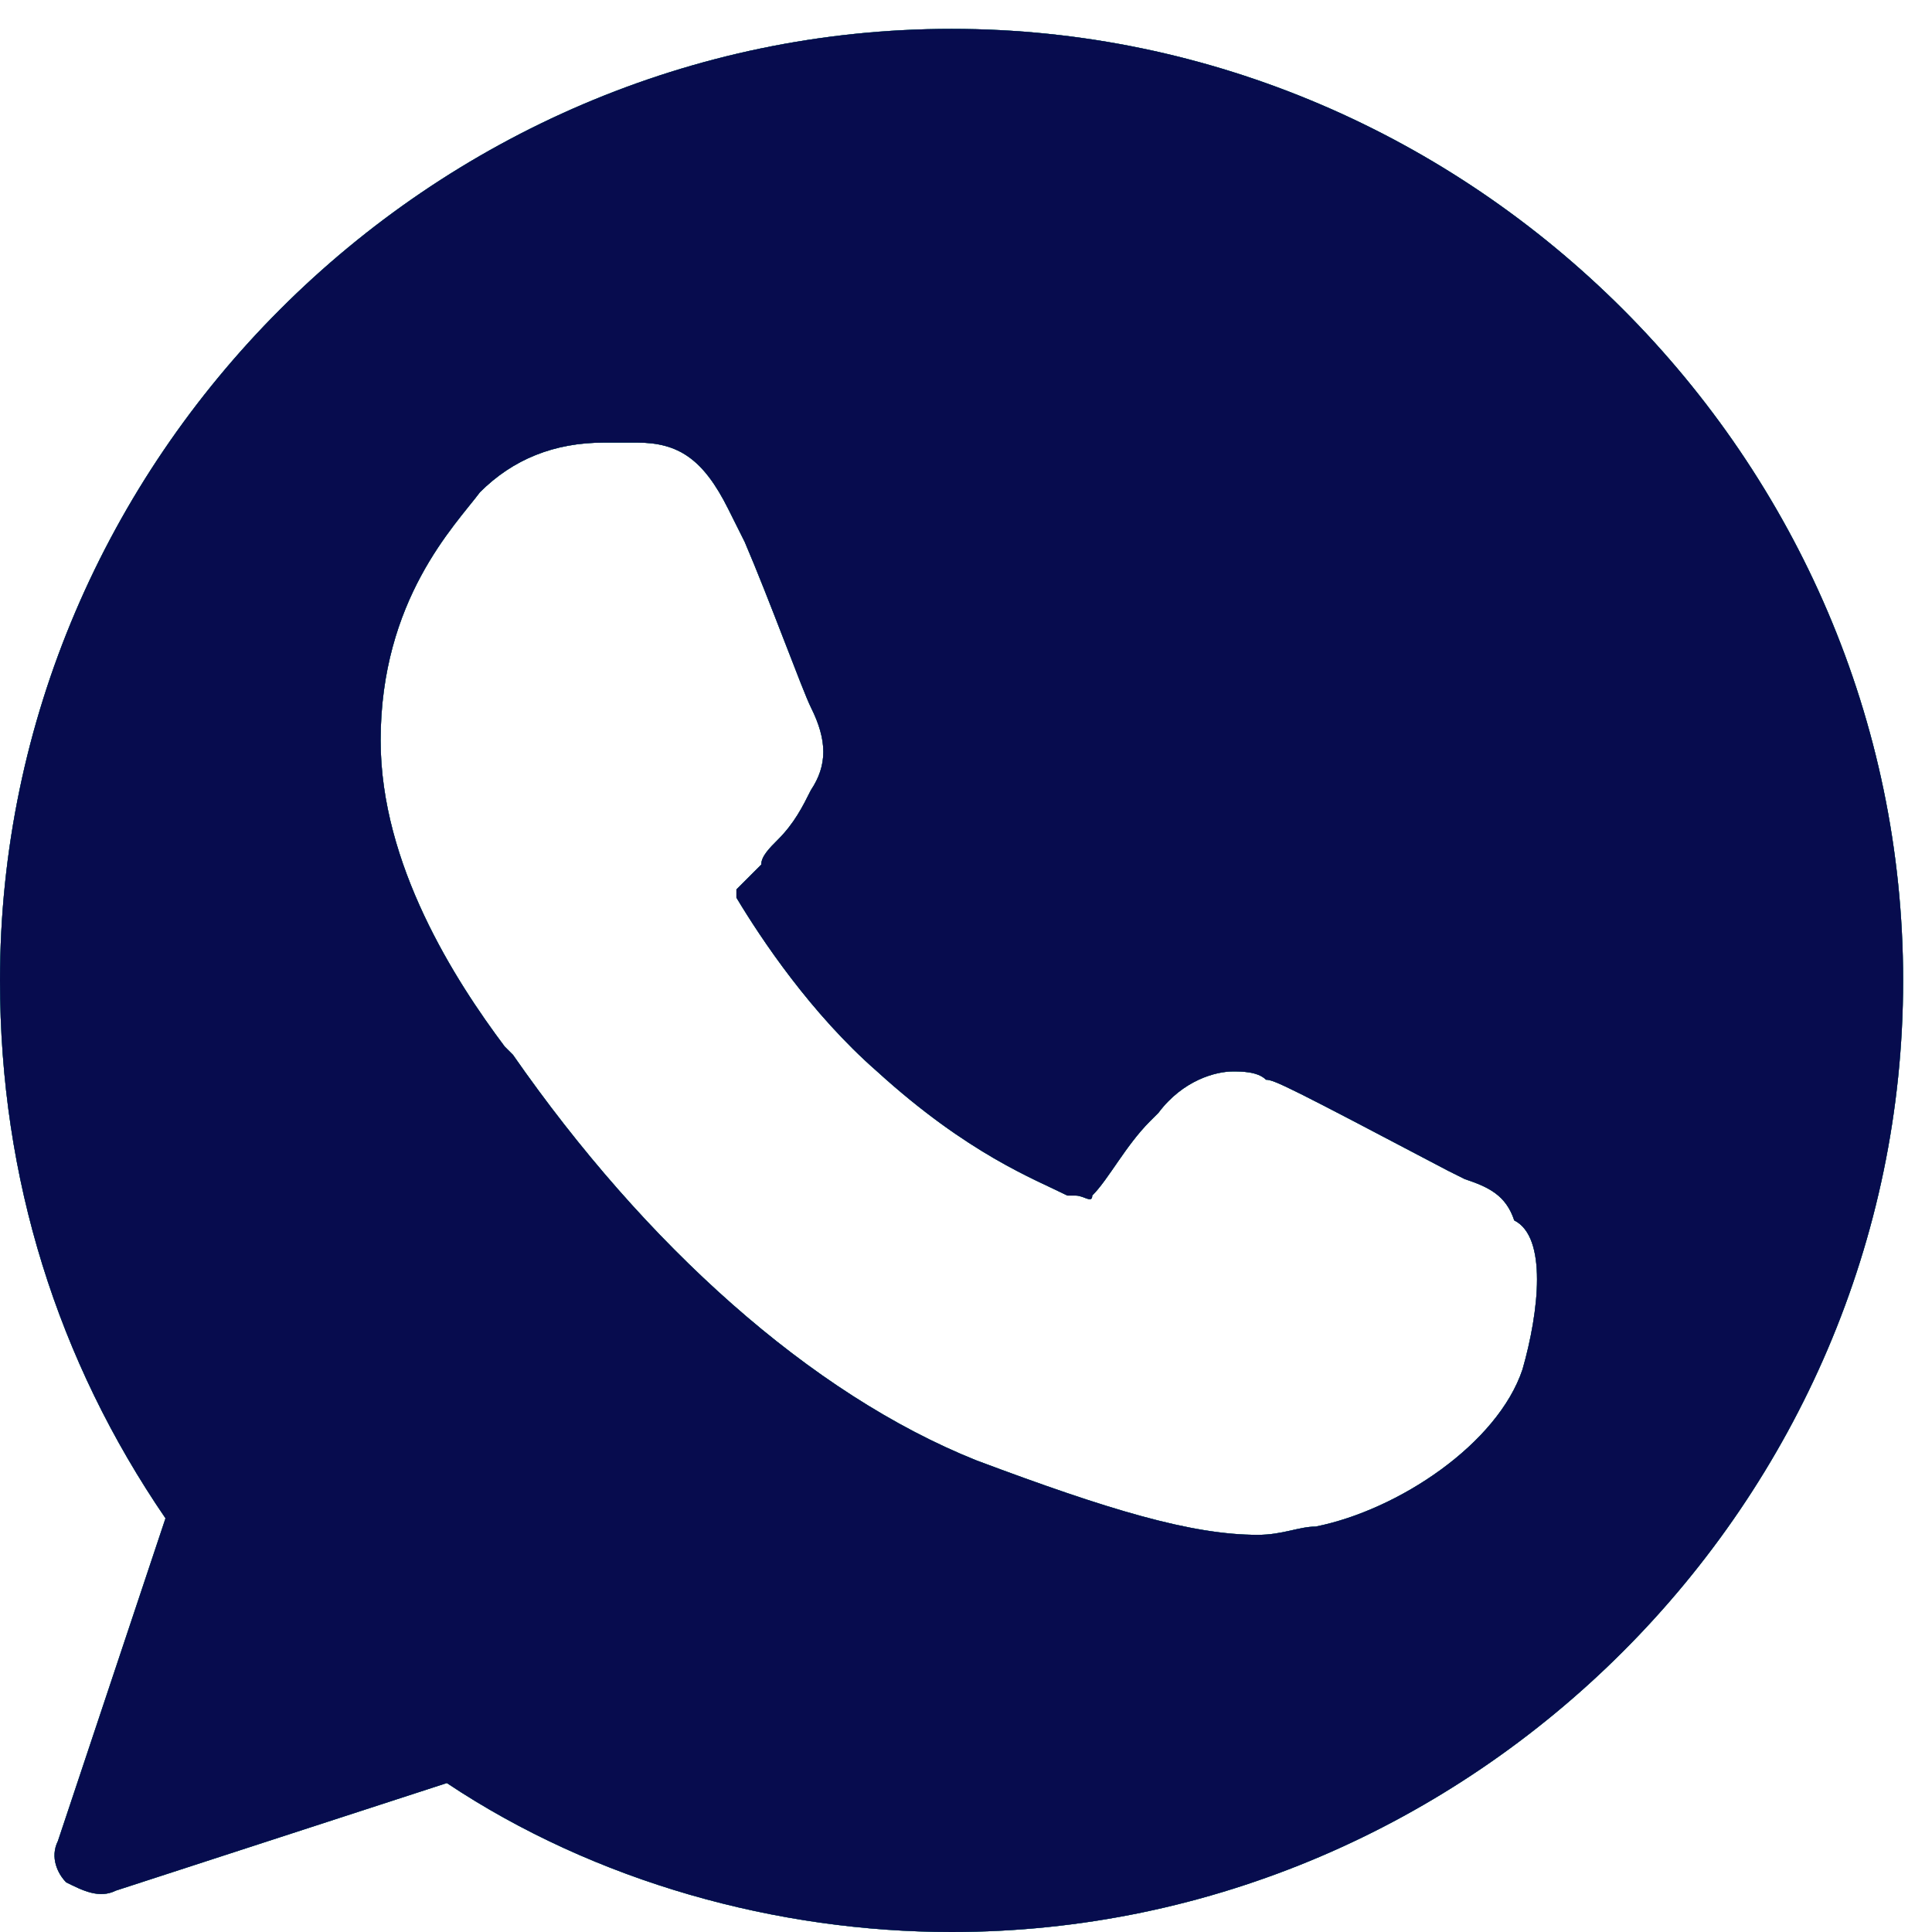 <svg width="53" height="53" viewBox="0 0 53 53" fill="none" xmlns="http://www.w3.org/2000/svg">
<path d="M26.104 0.792C11.804 0.792 0 12.596 0 26.896C0 32.344 1.589 37.338 4.54 41.651L1.589 50.503C1.362 50.957 1.589 51.411 1.816 51.638C2.27 51.865 2.724 52.092 3.178 51.865L12.258 48.914C16.343 51.638 21.337 53 26.104 53C40.405 53 52.208 41.197 52.208 26.896C52.208 12.596 40.405 0.792 26.104 0.792ZM41.767 37.565C41.086 39.608 38.362 41.424 36.092 41.878C35.638 41.878 35.184 42.105 34.503 42.105C32.687 42.105 30.417 41.424 26.785 40.062C22.245 38.246 17.705 34.16 14.074 28.939L13.847 28.712C12.485 26.896 10.442 23.718 10.442 20.313C10.442 16.454 12.485 14.412 13.166 13.504C14.074 12.596 15.209 12.142 16.57 12.142C16.797 12.142 17.024 12.142 17.252 12.142H17.478C18.613 12.142 19.294 12.596 19.975 13.958L20.429 14.866C21.11 16.454 22.018 18.951 22.245 19.405C22.699 20.313 22.699 20.994 22.245 21.675C22.018 22.129 21.791 22.583 21.337 23.037C21.11 23.264 20.883 23.491 20.883 23.718C20.656 23.945 20.429 24.172 20.202 24.399C20.202 24.626 20.202 24.626 20.202 24.626C20.883 25.761 22.245 27.804 24.061 29.393C26.558 31.663 28.374 32.344 29.282 32.798H29.509C29.736 32.798 29.963 33.025 29.963 32.798C30.417 32.344 30.871 31.436 31.552 30.755L31.779 30.528C32.46 29.62 33.368 29.393 33.822 29.393C34.049 29.393 34.503 29.393 34.73 29.62C34.957 29.62 35.411 29.847 39.724 32.117L40.178 32.344C40.859 32.571 41.313 32.798 41.54 33.479C42.448 33.933 42.221 35.976 41.767 37.565Z" fill="black"/>
<path d="M26.104 0.792C11.804 0.792 0 12.596 0 26.896C0 32.344 1.589 37.338 4.54 41.651L1.589 50.503C1.362 50.957 1.589 51.411 1.816 51.638C2.27 51.865 2.724 52.092 3.178 51.865L12.258 48.914C16.343 51.638 21.337 53 26.104 53C40.405 53 52.208 41.197 52.208 26.896C52.208 12.596 40.405 0.792 26.104 0.792ZM41.767 37.565C41.086 39.608 38.362 41.424 36.092 41.878C35.638 41.878 35.184 42.105 34.503 42.105C32.687 42.105 30.417 41.424 26.785 40.062C22.245 38.246 17.705 34.16 14.074 28.939L13.847 28.712C12.485 26.896 10.442 23.718 10.442 20.313C10.442 16.454 12.485 14.412 13.166 13.504C14.074 12.596 15.209 12.142 16.57 12.142C16.797 12.142 17.024 12.142 17.252 12.142H17.478C18.613 12.142 19.294 12.596 19.975 13.958L20.429 14.866C21.11 16.454 22.018 18.951 22.245 19.405C22.699 20.313 22.699 20.994 22.245 21.675C22.018 22.129 21.791 22.583 21.337 23.037C21.11 23.264 20.883 23.491 20.883 23.718C20.656 23.945 20.429 24.172 20.202 24.399C20.202 24.626 20.202 24.626 20.202 24.626C20.883 25.761 22.245 27.804 24.061 29.393C26.558 31.663 28.374 32.344 29.282 32.798H29.509C29.736 32.798 29.963 33.025 29.963 32.798C30.417 32.344 30.871 31.436 31.552 30.755L31.779 30.528C32.46 29.62 33.368 29.393 33.822 29.393C34.049 29.393 34.503 29.393 34.73 29.62C34.957 29.62 35.411 29.847 39.724 32.117L40.178 32.344C40.859 32.571 41.313 32.798 41.54 33.479C42.448 33.933 42.221 35.976 41.767 37.565Z" fill="#1CBAA0"/>
<path d="M26.104 0.792C11.804 0.792 0 12.596 0 26.896C0 32.344 1.589 37.338 4.54 41.651L1.589 50.503C1.362 50.957 1.589 51.411 1.816 51.638C2.27 51.865 2.724 52.092 3.178 51.865L12.258 48.914C16.343 51.638 21.337 53 26.104 53C40.405 53 52.208 41.197 52.208 26.896C52.208 12.596 40.405 0.792 26.104 0.792ZM41.767 37.565C41.086 39.608 38.362 41.424 36.092 41.878C35.638 41.878 35.184 42.105 34.503 42.105C32.687 42.105 30.417 41.424 26.785 40.062C22.245 38.246 17.705 34.16 14.074 28.939L13.847 28.712C12.485 26.896 10.442 23.718 10.442 20.313C10.442 16.454 12.485 14.412 13.166 13.504C14.074 12.596 15.209 12.142 16.57 12.142C16.797 12.142 17.024 12.142 17.252 12.142H17.478C18.613 12.142 19.294 12.596 19.975 13.958L20.429 14.866C21.11 16.454 22.018 18.951 22.245 19.405C22.699 20.313 22.699 20.994 22.245 21.675C22.018 22.129 21.791 22.583 21.337 23.037C21.11 23.264 20.883 23.491 20.883 23.718C20.656 23.945 20.429 24.172 20.202 24.399C20.202 24.626 20.202 24.626 20.202 24.626C20.883 25.761 22.245 27.804 24.061 29.393C26.558 31.663 28.374 32.344 29.282 32.798H29.509C29.736 32.798 29.963 33.025 29.963 32.798C30.417 32.344 30.871 31.436 31.552 30.755L31.779 30.528C32.46 29.62 33.368 29.393 33.822 29.393C34.049 29.393 34.503 29.393 34.73 29.62C34.957 29.62 35.411 29.847 39.724 32.117L40.178 32.344C40.859 32.571 41.313 32.798 41.54 33.479C42.448 33.933 42.221 35.976 41.767 37.565Z" fill="#070C4E"/>
</svg>
